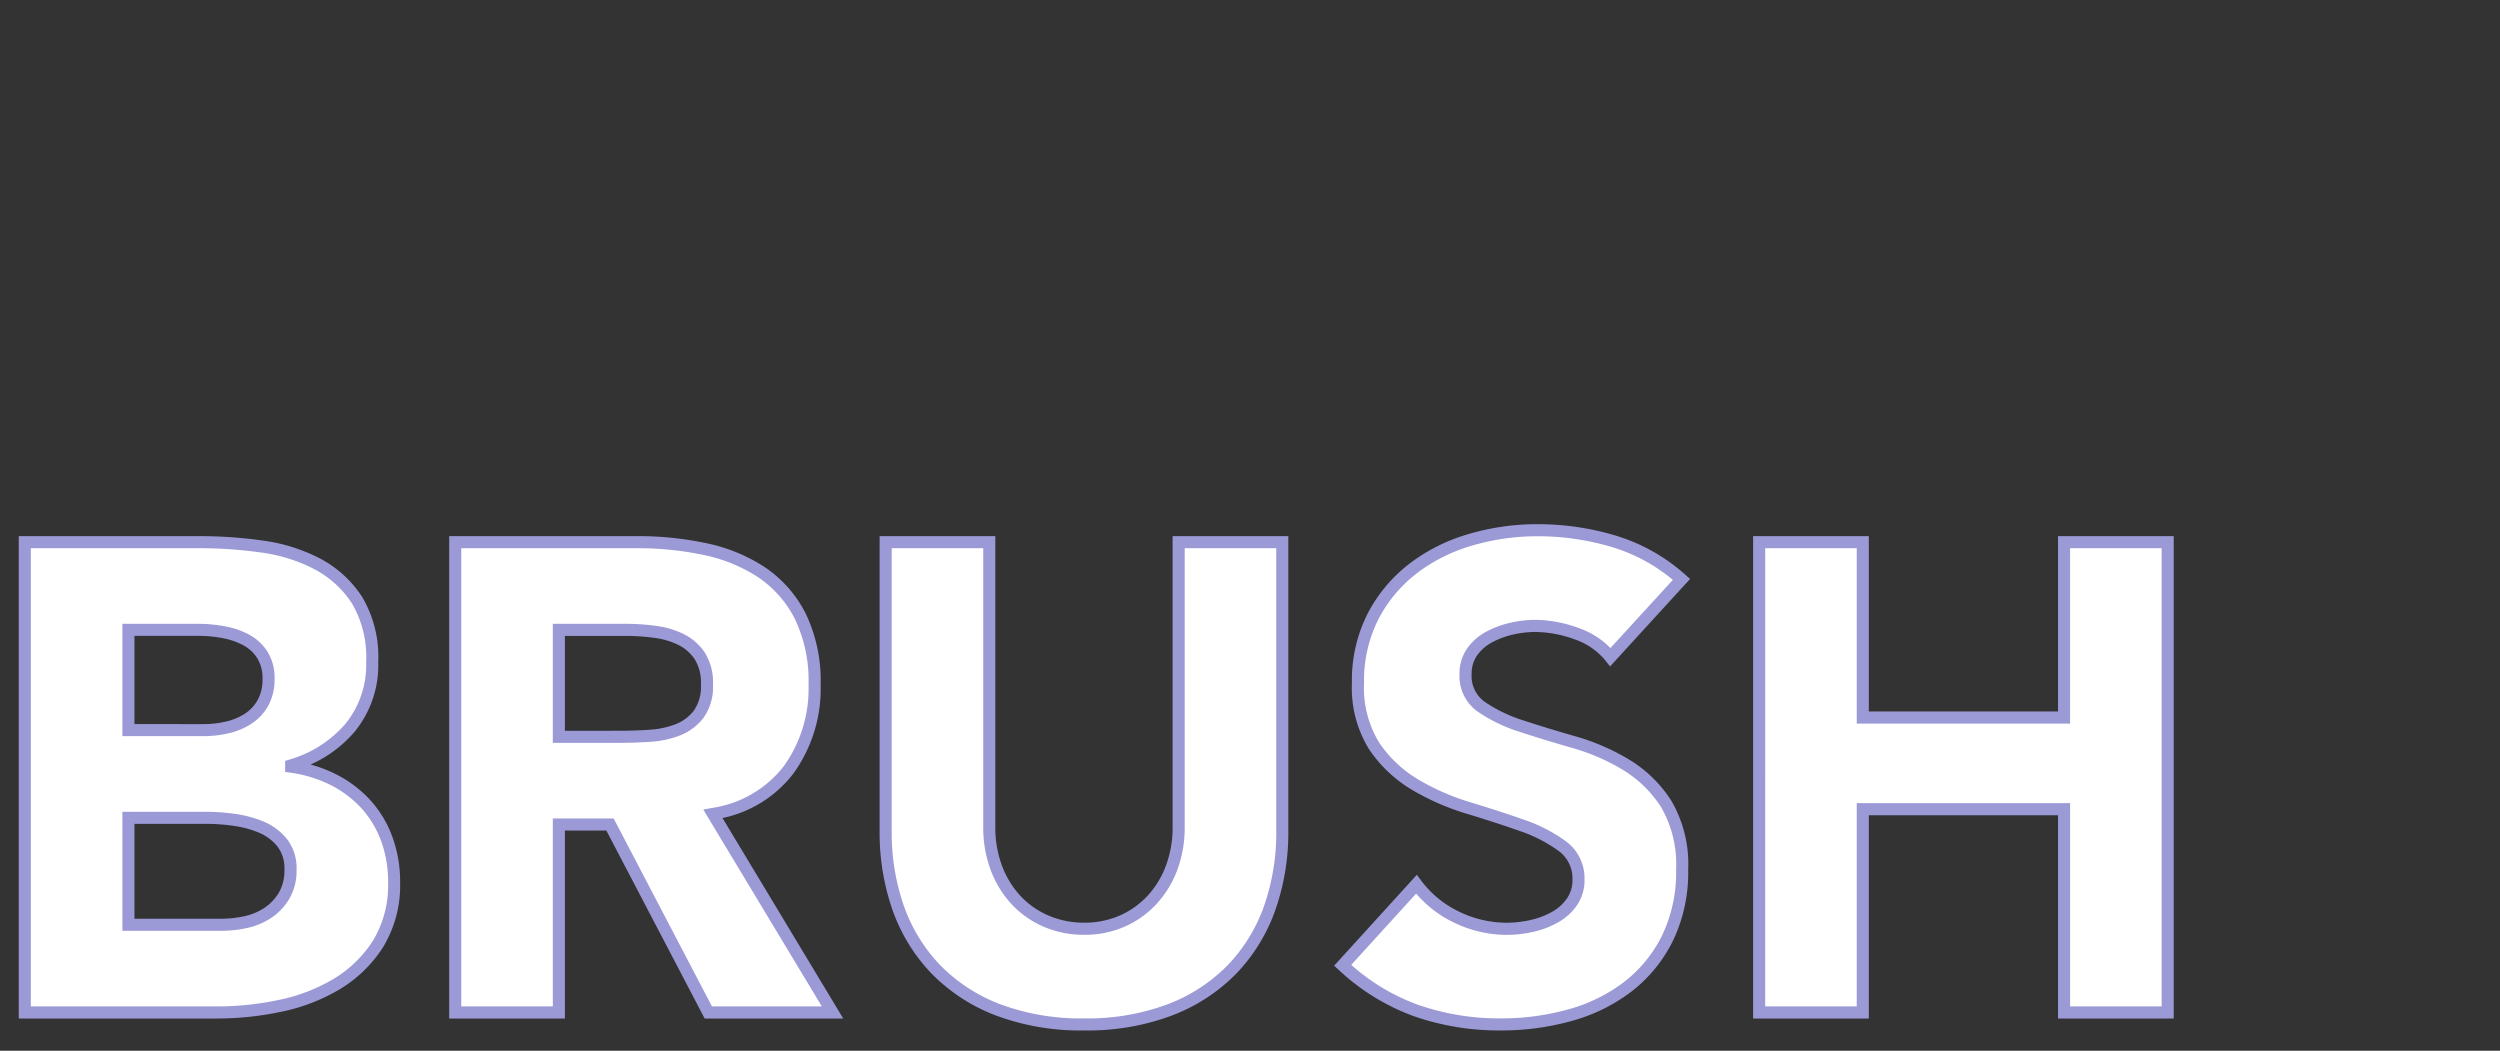 <svg xmlns="http://www.w3.org/2000/svg" xmlns:xlink="http://www.w3.org/1999/xlink" width="207" height="87" viewBox="0 0 207 87"><rect x="0" y="0" width="207" height="87" fill="#333333" stroke="none"/><defs><clipPath id="b"><rect width="207" height="87"/></clipPath></defs><g id="a" clip-path="url(#b)"><path d="M3.96-38.94H18.48a36.71,36.71,0,0,1,5.087.357,13.9,13.9,0,0,1,4.593,1.43,8.794,8.794,0,0,1,3.3,3,9.188,9.188,0,0,1,1.265,5.115,8.167,8.167,0,0,1-1.843,5.472,10.131,10.131,0,0,1-4.868,3.107v.11a11.11,11.11,0,0,1,3.493,1.073A9.328,9.328,0,0,1,32.2-17.242a8.668,8.668,0,0,1,1.732,2.887,10.144,10.144,0,0,1,.605,3.52,9.36,9.36,0,0,1-1.32,5.142,10.377,10.377,0,0,1-3.41,3.328,14.954,14.954,0,0,1-4.7,1.815,25.171,25.171,0,0,1-5.2.55H3.96Zm8.58,15.565h6.215a8.735,8.735,0,0,0,1.953-.22,5.4,5.4,0,0,0,1.732-.715,3.723,3.723,0,0,0,1.238-1.32,3.955,3.955,0,0,0,.468-1.98,3.592,3.592,0,0,0-.522-2.008,3.635,3.635,0,0,0-1.348-1.237,6.421,6.421,0,0,0-1.87-.632,11.224,11.224,0,0,0-2.035-.192H12.54Zm0,16.115h7.7a9.48,9.48,0,0,0,2.008-.22,5.311,5.311,0,0,0,1.842-.77,4.379,4.379,0,0,0,1.347-1.43,4.132,4.132,0,0,0,.523-2.145,3.439,3.439,0,0,0-.687-2.227,4.359,4.359,0,0,0-1.733-1.293,8.874,8.874,0,0,0-2.255-.6,16.753,16.753,0,0,0-2.255-.165H12.54ZM39.6-38.94H54.67a26.591,26.591,0,0,1,5.638.577,13.375,13.375,0,0,1,4.675,1.925,9.592,9.592,0,0,1,3.19,3.63,12.293,12.293,0,0,1,1.182,5.692A11.429,11.429,0,0,1,67.21-20.1a9.656,9.656,0,0,1-6.27,3.658L70.84,0H60.555l-8.14-15.565H48.18V0H39.6Zm8.58,16.115h5.06q1.155,0,2.448-.083a7.667,7.667,0,0,0,2.338-.5,4.043,4.043,0,0,0,1.732-1.292,3.936,3.936,0,0,0,.688-2.475,4.109,4.109,0,0,0-.6-2.365,4.033,4.033,0,0,0-1.54-1.348,6.832,6.832,0,0,0-2.145-.632,17.5,17.5,0,0,0-2.365-.165H48.18Zm59.895,7.81a18.781,18.781,0,0,1-1.045,6.38,14.039,14.039,0,0,1-3.107,5.06A14.234,14.234,0,0,1,98.78-.22a19.309,19.309,0,0,1-7.1,1.21,19.474,19.474,0,0,1-7.15-1.21,14.234,14.234,0,0,1-5.142-3.355,14.039,14.039,0,0,1-3.108-5.06,18.781,18.781,0,0,1-1.045-6.38V-38.94h8.58v23.595A9.481,9.481,0,0,0,84.4-11.99,8.015,8.015,0,0,0,86.02-9.322a7.367,7.367,0,0,0,2.5,1.76,7.858,7.858,0,0,0,3.162.632,7.664,7.664,0,0,0,3.135-.632,7.439,7.439,0,0,0,2.475-1.76,8.015,8.015,0,0,0,1.622-2.668,9.481,9.481,0,0,0,.577-3.355V-38.94h8.58Zm27.17-14.41a6.11,6.11,0,0,0-2.832-1.952,10.151,10.151,0,0,0-3.383-.633,8.863,8.863,0,0,0-1.925.22,7.378,7.378,0,0,0-1.87.688,4.076,4.076,0,0,0-1.43,1.238,3.133,3.133,0,0,0-.55,1.87,3.1,3.1,0,0,0,1.32,2.695,12.5,12.5,0,0,0,3.327,1.6q2.008.66,4.317,1.32a17.79,17.79,0,0,1,4.318,1.87,10.222,10.222,0,0,1,3.327,3.245,9.891,9.891,0,0,1,1.32,5.445,12.519,12.519,0,0,1-1.21,5.665A11.5,11.5,0,0,1,136.7-2.145,13.926,13.926,0,0,1,131.918.22a21.023,21.023,0,0,1-5.748.77,20.85,20.85,0,0,1-7.04-1.155,17.641,17.641,0,0,1-6.05-3.74l6.105-6.71a8.912,8.912,0,0,0,3.327,2.722,9.5,9.5,0,0,0,4.152.962,9.4,9.4,0,0,0,2.118-.247,6.9,6.9,0,0,0,1.925-.742,4.152,4.152,0,0,0,1.375-1.265A3.154,3.154,0,0,0,132.605-11a3.293,3.293,0,0,0-1.348-2.777,12.419,12.419,0,0,0-3.383-1.733q-2.035-.715-4.4-1.43a19.759,19.759,0,0,1-4.4-1.925,10.6,10.6,0,0,1-3.382-3.19,9.127,9.127,0,0,1-1.348-5.225,11.7,11.7,0,0,1,1.238-5.5,11.932,11.932,0,0,1,3.3-3.96,14.346,14.346,0,0,1,4.757-2.393,19.474,19.474,0,0,1,5.555-.8,21.842,21.842,0,0,1,6.38.935,14.715,14.715,0,0,1,5.555,3.135Zm12.32-9.515h8.58v14.52H172.81V-38.94h8.58V0h-8.58V-16.83H156.145V0h-8.58Z" transform="translate(-1.907 83.832)" fill="#fff"/><path d="M129.2-40.43a22.442,22.442,0,0,1,6.525.957,15.279,15.279,0,0,1,5.742,3.24l.379.337-6.624,7.243-.365-.461a5.647,5.647,0,0,0-2.607-1.792,9.7,9.7,0,0,0-3.216-.6,8.406,8.406,0,0,0-1.817.208,6.912,6.912,0,0,0-1.744.641,3.6,3.6,0,0,0-1.258,1.087,2.624,2.624,0,0,0-.457,1.579,2.606,2.606,0,0,0,1.109,2.287,12.067,12.067,0,0,0,3.195,1.528c1.326.436,2.772.878,4.3,1.314a18.374,18.374,0,0,1,4.438,1.923,10.764,10.764,0,0,1,3.489,3.4,10.416,10.416,0,0,1,1.4,5.717,13.069,13.069,0,0,1-1.263,5.889,12.044,12.044,0,0,1-3.414,4.187A14.487,14.487,0,0,1,132.054.7a21.621,21.621,0,0,1-5.884.789A21.445,21.445,0,0,1,118.962.306a18.219,18.219,0,0,1-6.221-3.843l-.365-.337,6.846-7.525.363.484a8.457,8.457,0,0,0,3.144,2.572,9.046,9.046,0,0,0,3.936.913,8.937,8.937,0,0,0,2.005-.235,6.431,6.431,0,0,0,1.786-.688,3.675,3.675,0,0,0,1.212-1.113A2.643,2.643,0,0,0,132.105-11a2.8,2.8,0,0,0-1.149-2.378,11.983,11.983,0,0,0-3.247-1.66c-1.344-.472-2.817-.951-4.379-1.423a20.353,20.353,0,0,1-4.511-1.974,11.149,11.149,0,0,1-3.54-3.338,9.651,9.651,0,0,1-1.434-5.506,12.244,12.244,0,0,1,1.294-5.732,12.484,12.484,0,0,1,3.437-4.124,14.91,14.91,0,0,1,4.922-2.476A20.064,20.064,0,0,1,129.2-40.43Zm11.218,4.613a14.224,14.224,0,0,0-4.983-2.7,21.443,21.443,0,0,0-6.235-.913,19.065,19.065,0,0,0-5.413.777,13.914,13.914,0,0,0-4.593,2.309,11.49,11.49,0,0,0-3.163,3.8,11.258,11.258,0,0,0-1.181,5.268,8.687,8.687,0,0,0,1.261,4.944,10.156,10.156,0,0,0,3.225,3.042,19.35,19.35,0,0,0,4.289,1.876c1.576.476,3.063.96,4.421,1.437a12.971,12.971,0,0,1,3.518,1.805A3.784,3.784,0,0,1,133.105-11a3.659,3.659,0,0,1-.609,2.1,4.666,4.666,0,0,1-1.538,1.417,7.428,7.428,0,0,1-2.064.8,9.939,9.939,0,0,1-2.23.26A10.038,10.038,0,0,1,122.3-7.442a9.456,9.456,0,0,1-3.136-2.4l-5.372,5.9a17.032,17.032,0,0,0,5.509,3.3A20.45,20.45,0,0,0,126.17.49a20.621,20.621,0,0,0,5.611-.751A13.493,13.493,0,0,0,136.4-2.541a11.052,11.052,0,0,0,3.131-3.843,12.084,12.084,0,0,0,1.157-5.441A9.457,9.457,0,0,0,139.446-17a9.773,9.773,0,0,0-3.166-3.089,17.372,17.372,0,0,0-4.2-1.817c-1.539-.44-3-.886-4.336-1.326a13.05,13.05,0,0,1-3.46-1.662,3.588,3.588,0,0,1-1.531-3.1,3.636,3.636,0,0,1,.643-2.161,4.59,4.59,0,0,1,1.6-1.388,7.912,7.912,0,0,1,2-.734,9.4,9.4,0,0,1,2.033-.232,10.7,10.7,0,0,1,3.549.661,6.8,6.8,0,0,1,2.674,1.674ZM3.46-39.44H18.48a37.384,37.384,0,0,1,5.157.362,14.459,14.459,0,0,1,4.756,1.483,9.329,9.329,0,0,1,3.485,3.165,9.711,9.711,0,0,1,1.347,5.39,8.688,8.688,0,0,1-1.961,5.8,10.254,10.254,0,0,1-3.646,2.713,11.011,11.011,0,0,1,2.117.808,9.869,9.869,0,0,1,2.838,2.144A9.205,9.205,0,0,1,34.4-14.527a10.69,10.69,0,0,1,.636,3.692,9.89,9.89,0,0,1-1.4,5.412,10.921,10.921,0,0,1-3.572,3.486A15.521,15.521,0,0,1,25.211-.061,25.791,25.791,0,0,1,19.91.5H3.46ZM19.91-.5A24.788,24.788,0,0,0,25-1.039a14.525,14.525,0,0,0,4.547-1.753A9.929,9.929,0,0,0,32.8-5.962a8.916,8.916,0,0,0,1.241-4.873,9.694,9.694,0,0,0-.574-3.348,8.211,8.211,0,0,0-1.633-2.723,8.873,8.873,0,0,0-2.552-1.926,10.664,10.664,0,0,0-3.336-1.023l-.429-.061v-.912l.352-.109A9.686,9.686,0,0,0,30.5-23.891a7.718,7.718,0,0,0,1.724-5.149,8.75,8.75,0,0,0-1.183-4.84,8.34,8.34,0,0,0-3.115-2.83A13.465,13.465,0,0,0,23.5-38.087a36.379,36.379,0,0,0-5.018-.353H4.46V-.5ZM39.1-39.44H54.67a27.216,27.216,0,0,1,5.743.589,13.934,13.934,0,0,1,4.848,2,10.13,10.13,0,0,1,3.355,3.815,12.837,12.837,0,0,1,1.239,5.922A11.968,11.968,0,0,1,67.611-19.8a9.948,9.948,0,0,1-5.881,3.7L71.725.5H60.252l-8.14-15.565H48.68V.5H39.1ZM69.955-.5,60.14-16.8l.708-.132a9.216,9.216,0,0,0,5.96-3.464,10.992,10.992,0,0,0,2.046-6.714,11.863,11.863,0,0,0-1.126-5.462A9.142,9.142,0,0,0,64.7-36.022a12.941,12.941,0,0,0-4.5-1.851,26.216,26.216,0,0,0-5.532-.566H40.1V-.5h7.58V-16.065h5.038L60.858-.5ZM74.74-39.44h9.58v24.095a9.028,9.028,0,0,0,.546,3.179,7.555,7.555,0,0,0,1.521,2.5,6.9,6.9,0,0,0,2.335,1.641,7.4,7.4,0,0,0,2.963.591,7.2,7.2,0,0,0,2.933-.59,6.976,6.976,0,0,0,2.311-1.643,7.555,7.555,0,0,0,1.521-2.5A9.028,9.028,0,0,0,99-15.345V-39.44h9.58v24.425A19.366,19.366,0,0,1,107.5-8.466a14.6,14.6,0,0,1-3.218,5.238A14.8,14.8,0,0,1,98.963.245,19.893,19.893,0,0,1,91.685,1.49,20.059,20.059,0,0,1,84.352.245a14.8,14.8,0,0,1-5.32-3.474,14.6,14.6,0,0,1-3.218-5.238,19.365,19.365,0,0,1-1.074-6.549Zm8.58,1H75.74v23.425A18.371,18.371,0,0,0,76.756-8.8a13.607,13.607,0,0,0,3,4.882A13.8,13.8,0,0,0,84.718-.685,19.071,19.071,0,0,0,91.685.49,18.9,18.9,0,0,0,98.6-.685a13.8,13.8,0,0,0,4.965-3.236,13.607,13.607,0,0,0,3-4.882,18.371,18.371,0,0,0,1.016-6.211V-38.44H100v23.095a10.022,10.022,0,0,1-.609,3.531,8.55,8.55,0,0,1-1.724,2.832,7.97,7.97,0,0,1-2.639,1.877,8.2,8.2,0,0,1-3.337.675A8.391,8.391,0,0,1,88.323-7.1a7.9,7.9,0,0,1-2.67-1.879,8.55,8.55,0,0,1-1.724-2.832,10.022,10.022,0,0,1-.609-3.531Zm63.745-1h9.58v14.52H172.31V-39.44h9.58V.5h-9.58V-16.33H156.645V.5h-9.58Zm8.58,1h-7.58V-.5h7.58V-17.33H173.31V-.5h7.58V-38.44h-7.58v14.52H155.645ZM12.04-32.18h6.33a11.777,11.777,0,0,1,2.126.2,6.948,6.948,0,0,1,2.015.683,4.146,4.146,0,0,1,1.53,1.4,4.1,4.1,0,0,1,.6,2.282,4.463,4.463,0,0,1-.532,2.227,4.234,4.234,0,0,1-1.4,1.494,5.923,5.923,0,0,1-1.891.782,9.277,9.277,0,0,1-2.064.233H12.04Zm6.715,8.305a8.276,8.276,0,0,0,1.841-.207,4.926,4.926,0,0,0,1.574-.648,3.245,3.245,0,0,0,1.073-1.146,3.483,3.483,0,0,0,.4-1.733,3.123,3.123,0,0,0-.441-1.733,3.115,3.115,0,0,0-1.165-1.07A5.953,5.953,0,0,0,20.314-31a10.774,10.774,0,0,0-1.944-.184H13.04v7.305ZM47.68-32.18h6.11a18.076,18.076,0,0,1,2.433.17,7.36,7.36,0,0,1,2.3.681,4.546,4.546,0,0,1,1.728,1.511,4.609,4.609,0,0,1,.693,2.648,4.43,4.43,0,0,1-.793,2.783,4.555,4.555,0,0,1-1.943,1.45,8.2,8.2,0,0,1-2.489.529c-.868.055-1.7.084-2.479.084H47.68Zm5.56,8.855c.756,0,1.569-.027,2.416-.081a7.206,7.206,0,0,0,2.186-.461A3.521,3.521,0,0,0,59.364-25a3.481,3.481,0,0,0,.581-2.167,3.65,3.65,0,0,0-.517-2.082,3.557,3.557,0,0,0-1.352-1.184,6.368,6.368,0,0,0-1.989-.584,17.079,17.079,0,0,0-2.3-.16H48.68v7.855Zm-41.2,6.71h6.99a17.328,17.328,0,0,1,2.323.17,9.415,9.415,0,0,1,2.382.64,4.873,4.873,0,0,1,1.928,1.439,3.938,3.938,0,0,1,.8,2.541,4.641,4.641,0,0,1-.593,2.4,4.9,4.9,0,0,1-1.5,1.591,5.833,5.833,0,0,1-2.014.843,10.025,10.025,0,0,1-2.113.231h-8.2Zm8.2,8.855a9.025,9.025,0,0,0,1.9-.209,4.838,4.838,0,0,0,1.671-.7,3.9,3.9,0,0,0,1.195-1.269,3.663,3.663,0,0,0,.452-1.89,2.973,2.973,0,0,0-.577-1.914,3.884,3.884,0,0,0-1.537-1.146,8.415,8.415,0,0,0-2.129-.57,16.334,16.334,0,0,0-2.187-.16H13.04V-7.76Z" transform="translate(-1.907 83.832)" fill="#9b9ad6"/></g></svg>